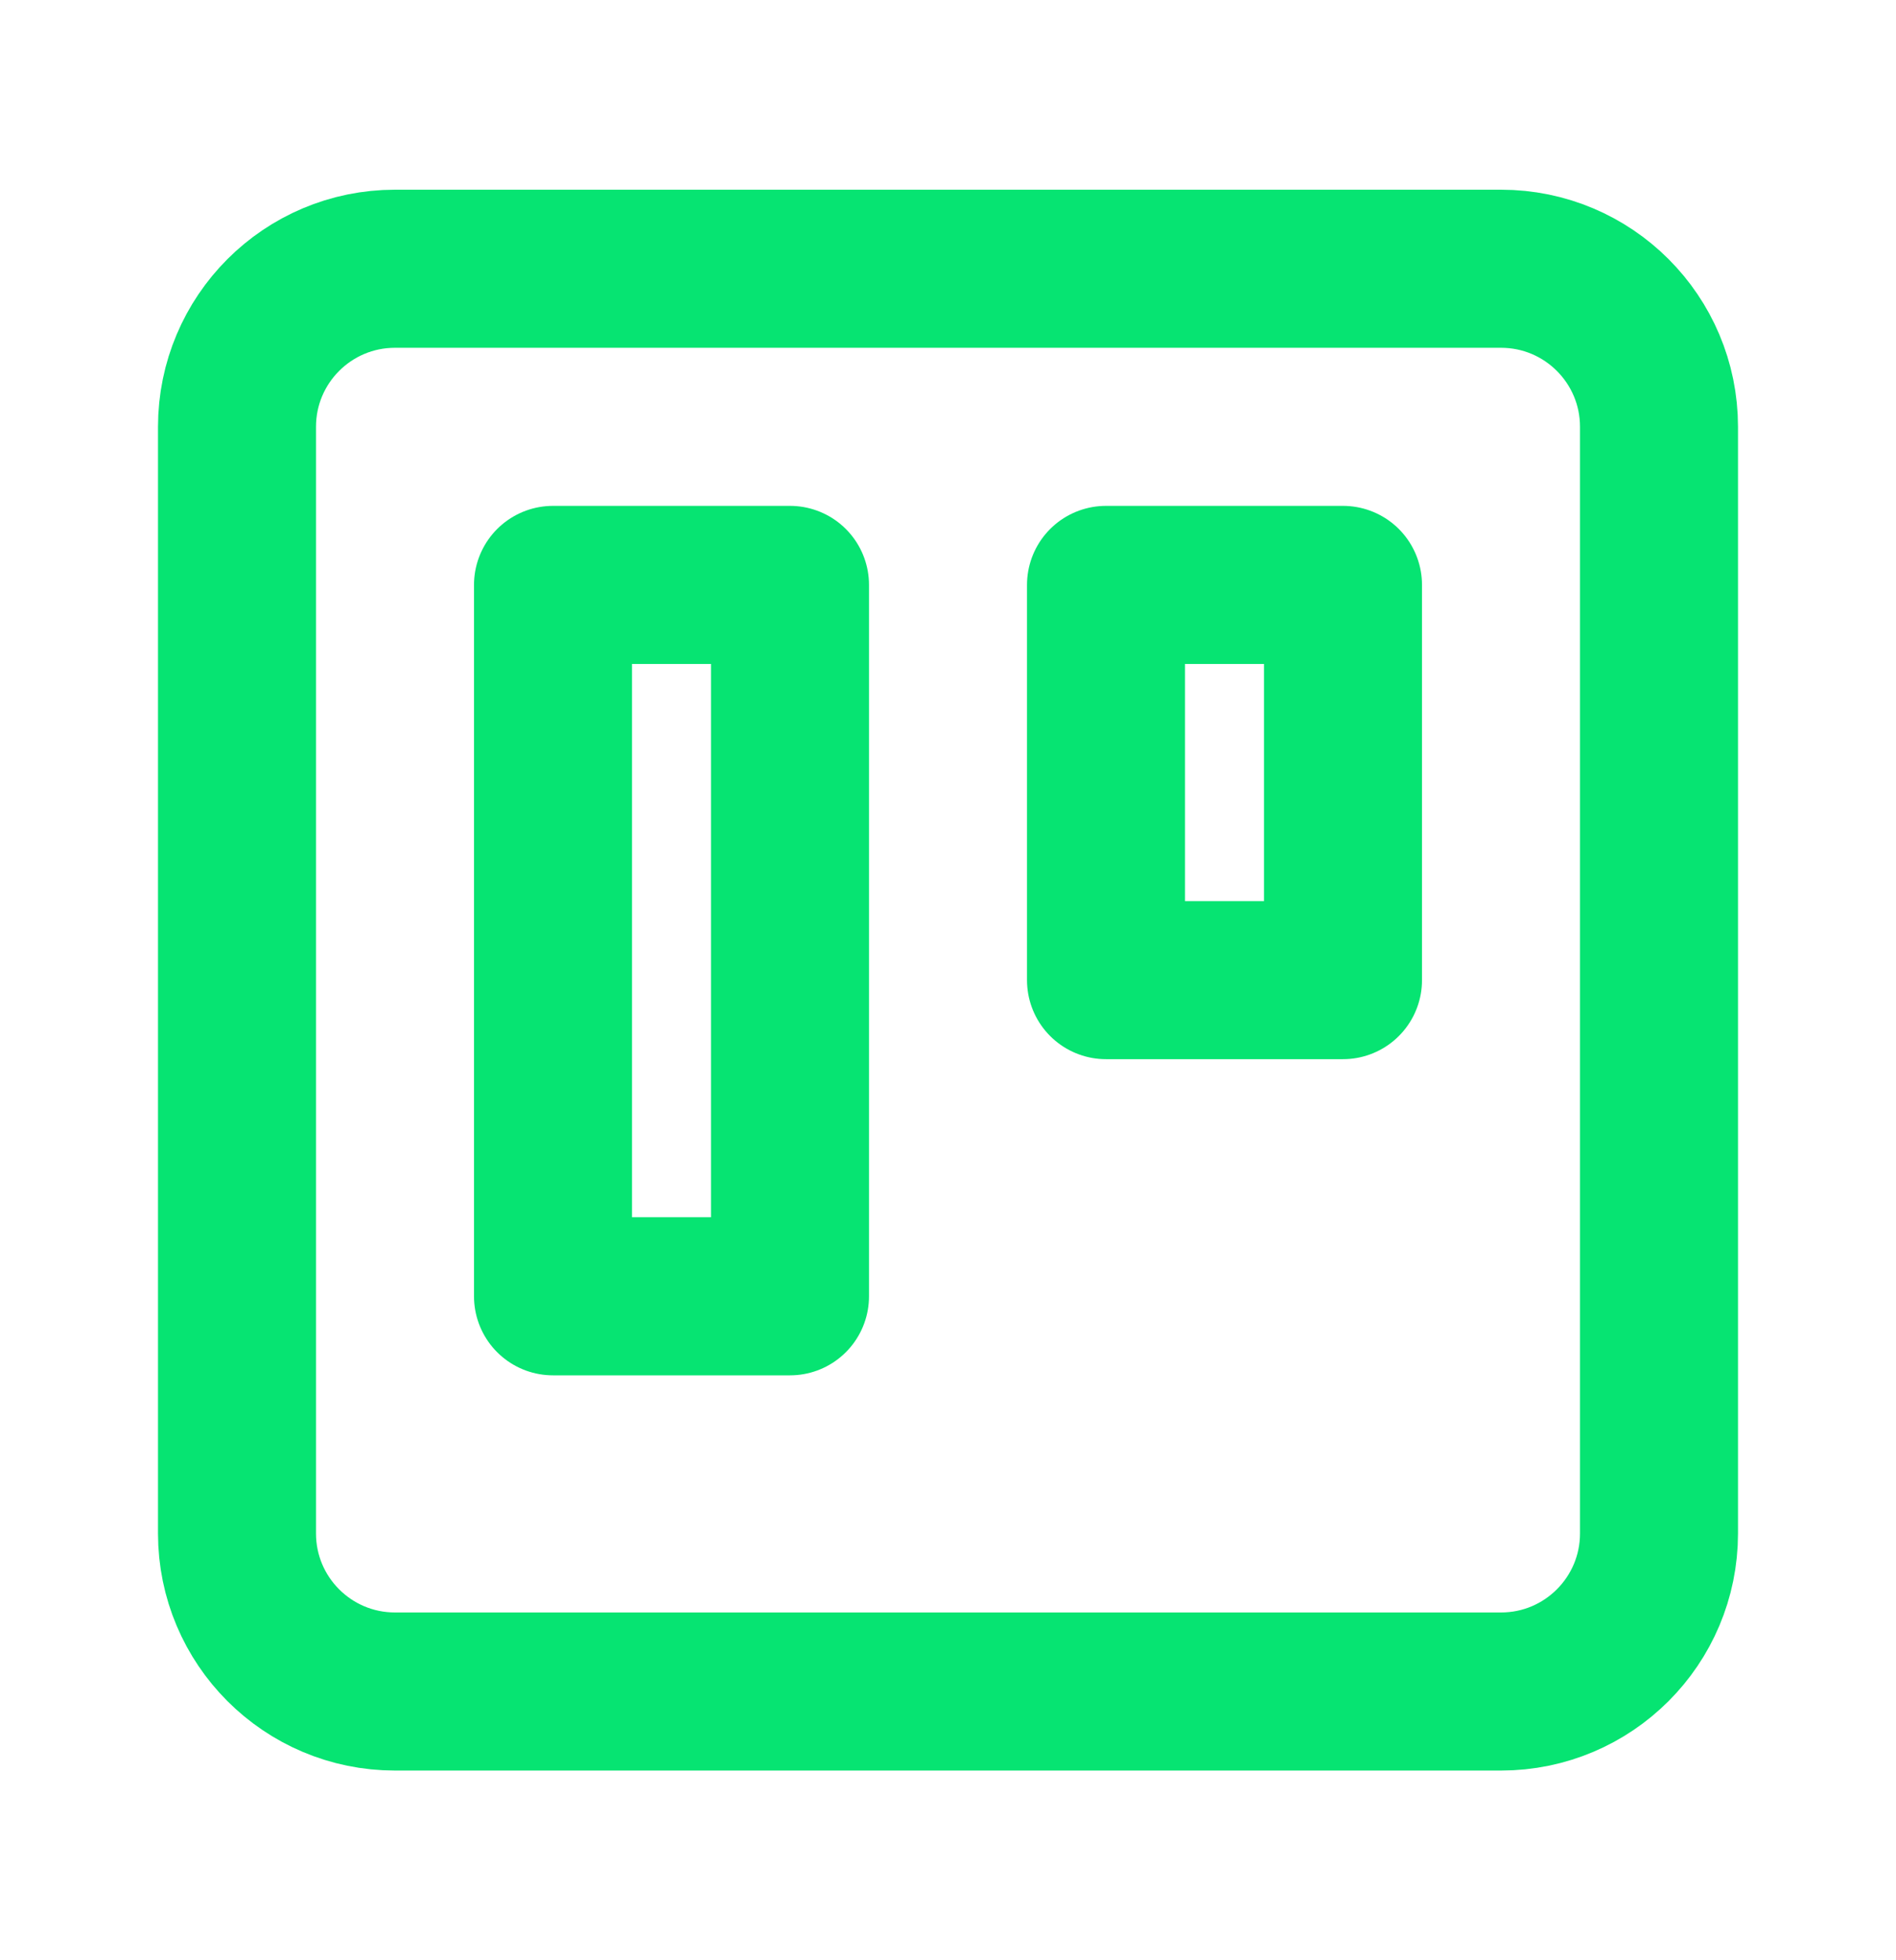 <?xml version="1.0" encoding="UTF-8"?>
<svg xmlns="http://www.w3.org/2000/svg" width="30" height="31" viewBox="0 0 30 31" fill="none">
  <path d="M23.75 4.25H6.25C4.869 4.25 3.75 5.369 3.75 6.75V24.25C3.75 25.631 4.869 26.75 6.25 26.75H23.75C25.131 26.75 26.25 25.631 26.25 24.25V6.75C26.25 5.369 25.131 4.25 23.75 4.25Z" stroke="#06E472" stroke-width="2.5" stroke-linecap="round" stroke-linejoin="round"></path>
  <path d="M12.5 9.25H8.75V20.5H12.5V9.25Z" stroke="#06E472" stroke-width="2.5" stroke-linecap="round" stroke-linejoin="round"></path>
  <path d="M21.25 9.25H17.5V15.5H21.25V9.25Z" stroke="#06E472" stroke-width="2.5" stroke-linecap="round" stroke-linejoin="round"></path>
</svg>
